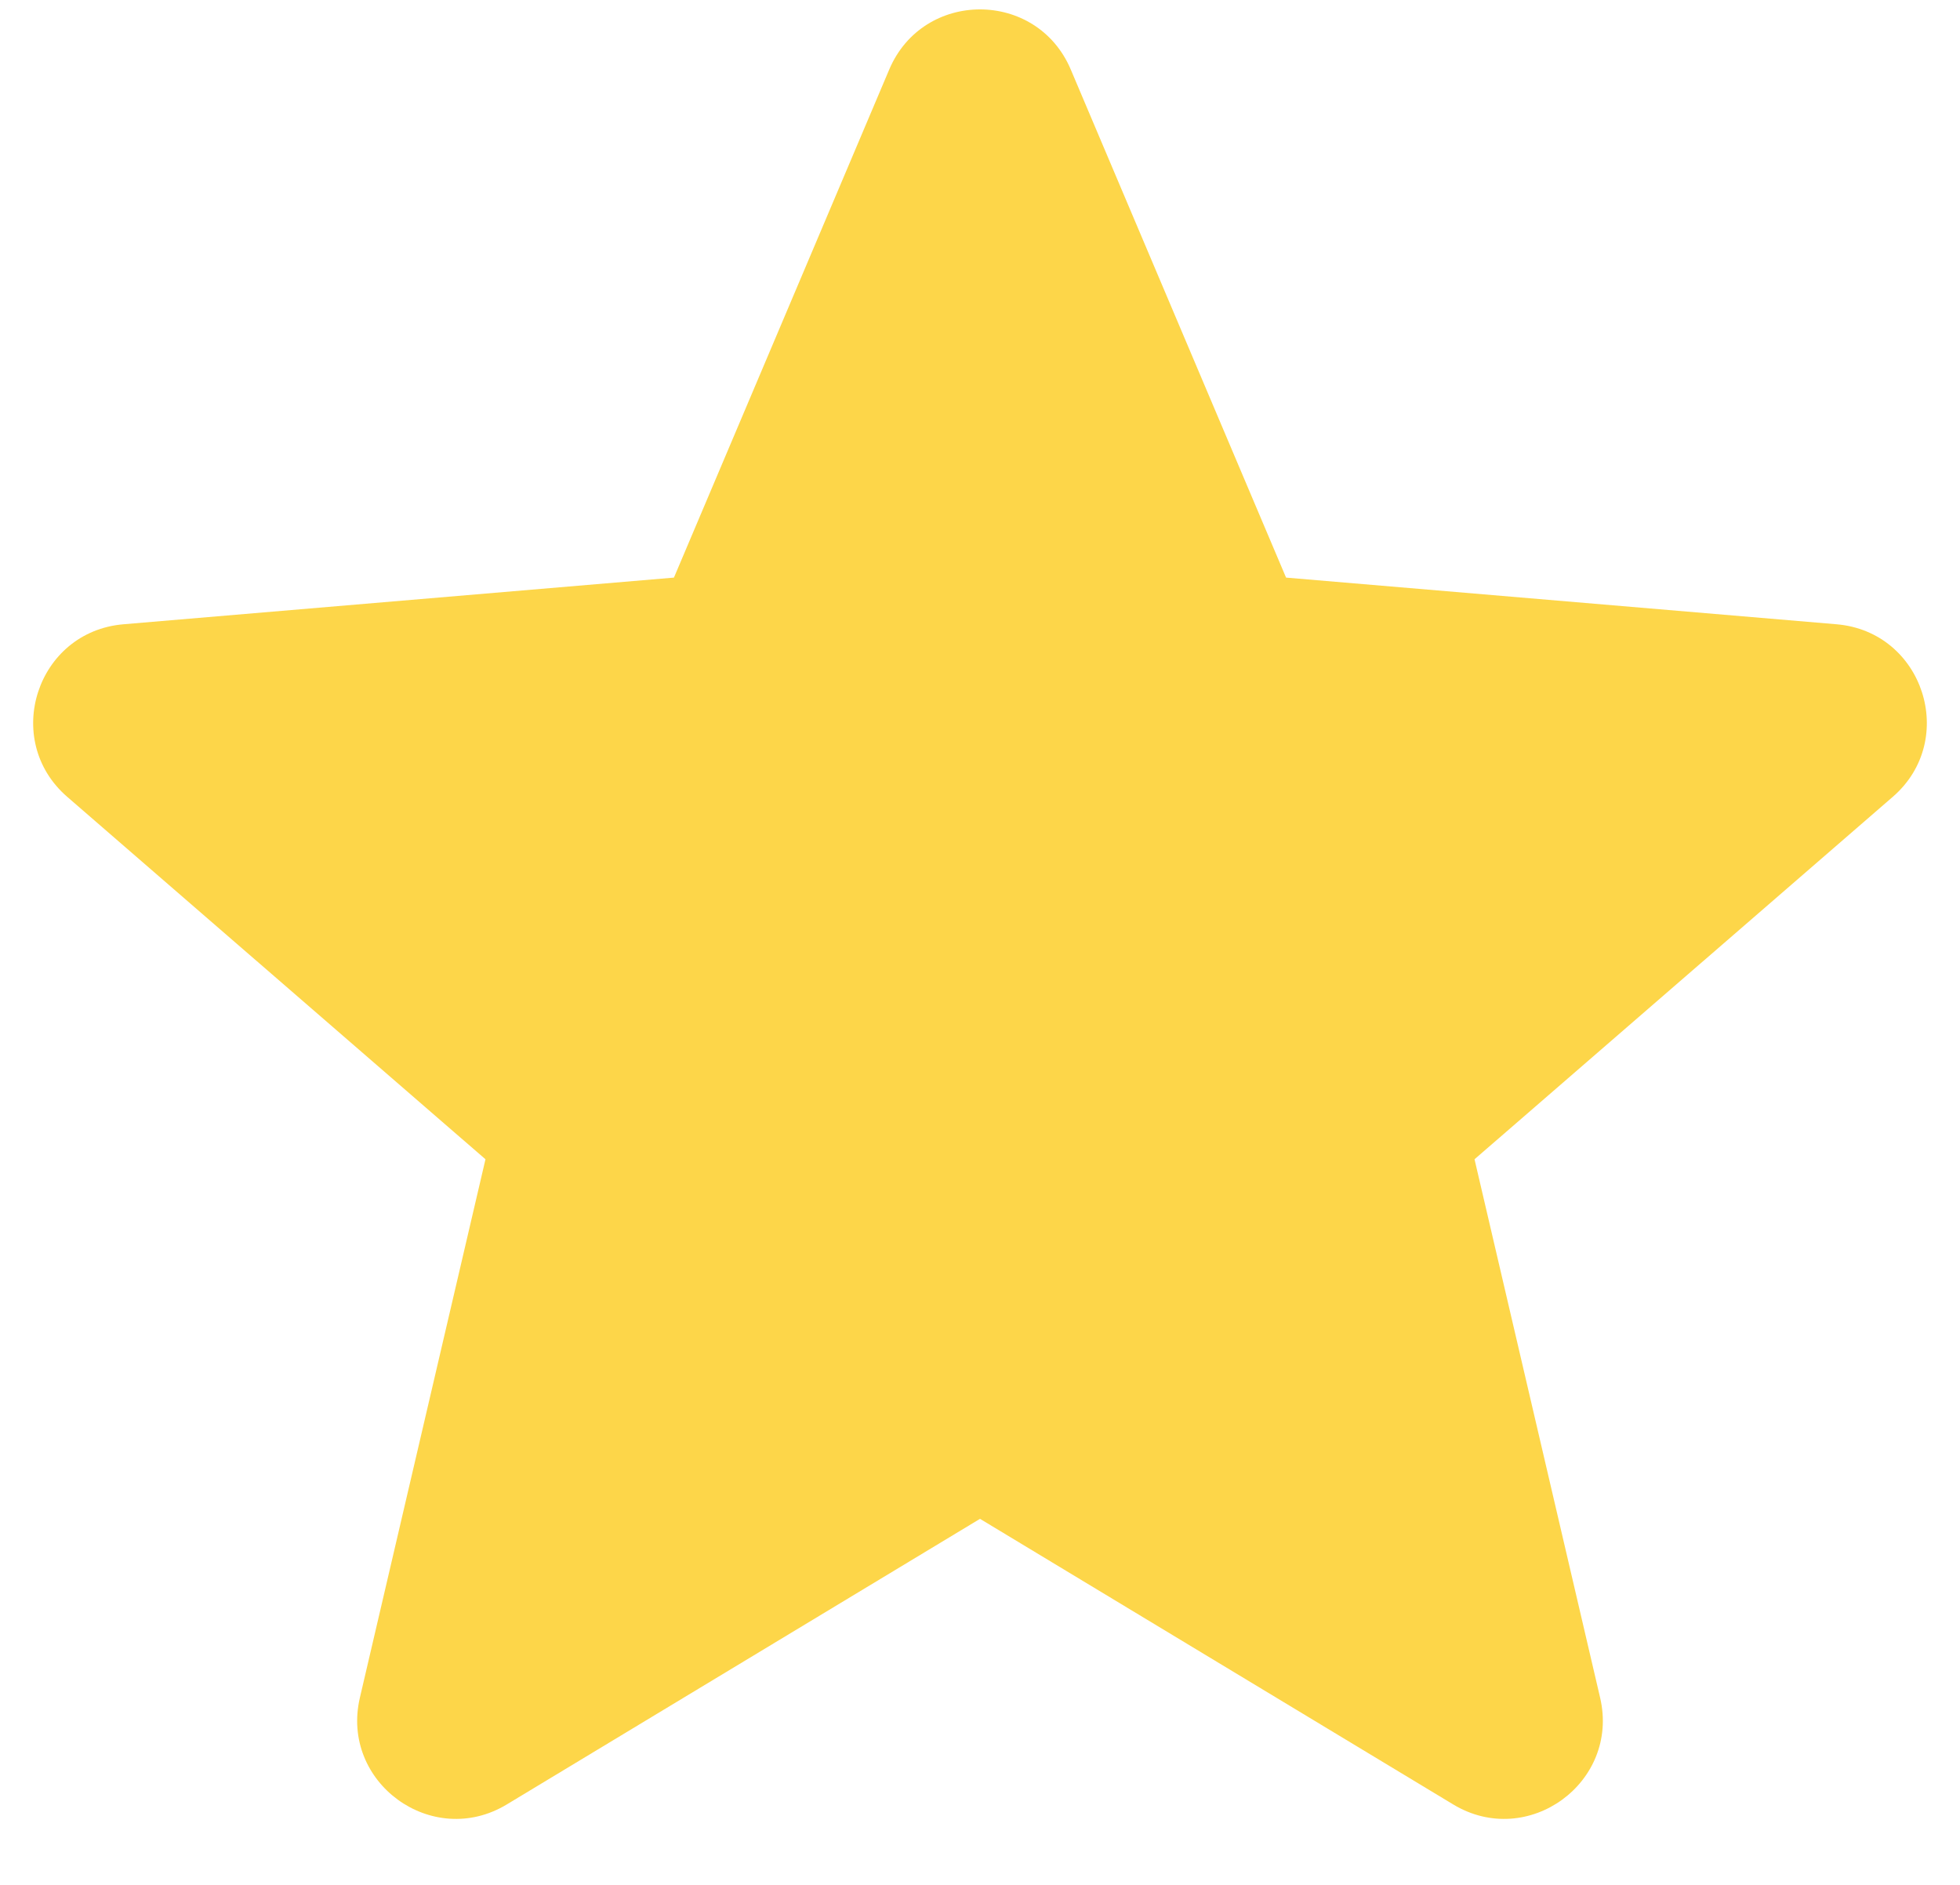 <svg width="26" height="25" viewBox="0 0 26 25" fill="none" xmlns="http://www.w3.org/2000/svg">
<path d="M13 20.145L19.277 23.933C20.267 24.531 21.489 23.642 21.226 22.517L19.56 15.376L25.107 10.57C25.981 9.814 25.514 8.377 24.362 8.28L17.06 7.661L14.204 0.922C13.753 -0.141 12.247 -0.141 11.796 0.922L8.94 7.661L1.638 8.28C0.486 8.377 0.019 9.814 0.893 10.57L6.44 15.376L4.774 22.517C4.511 23.642 5.733 24.531 6.723 23.933L13 20.145Z" fill="#FDD649"/>
</svg>
